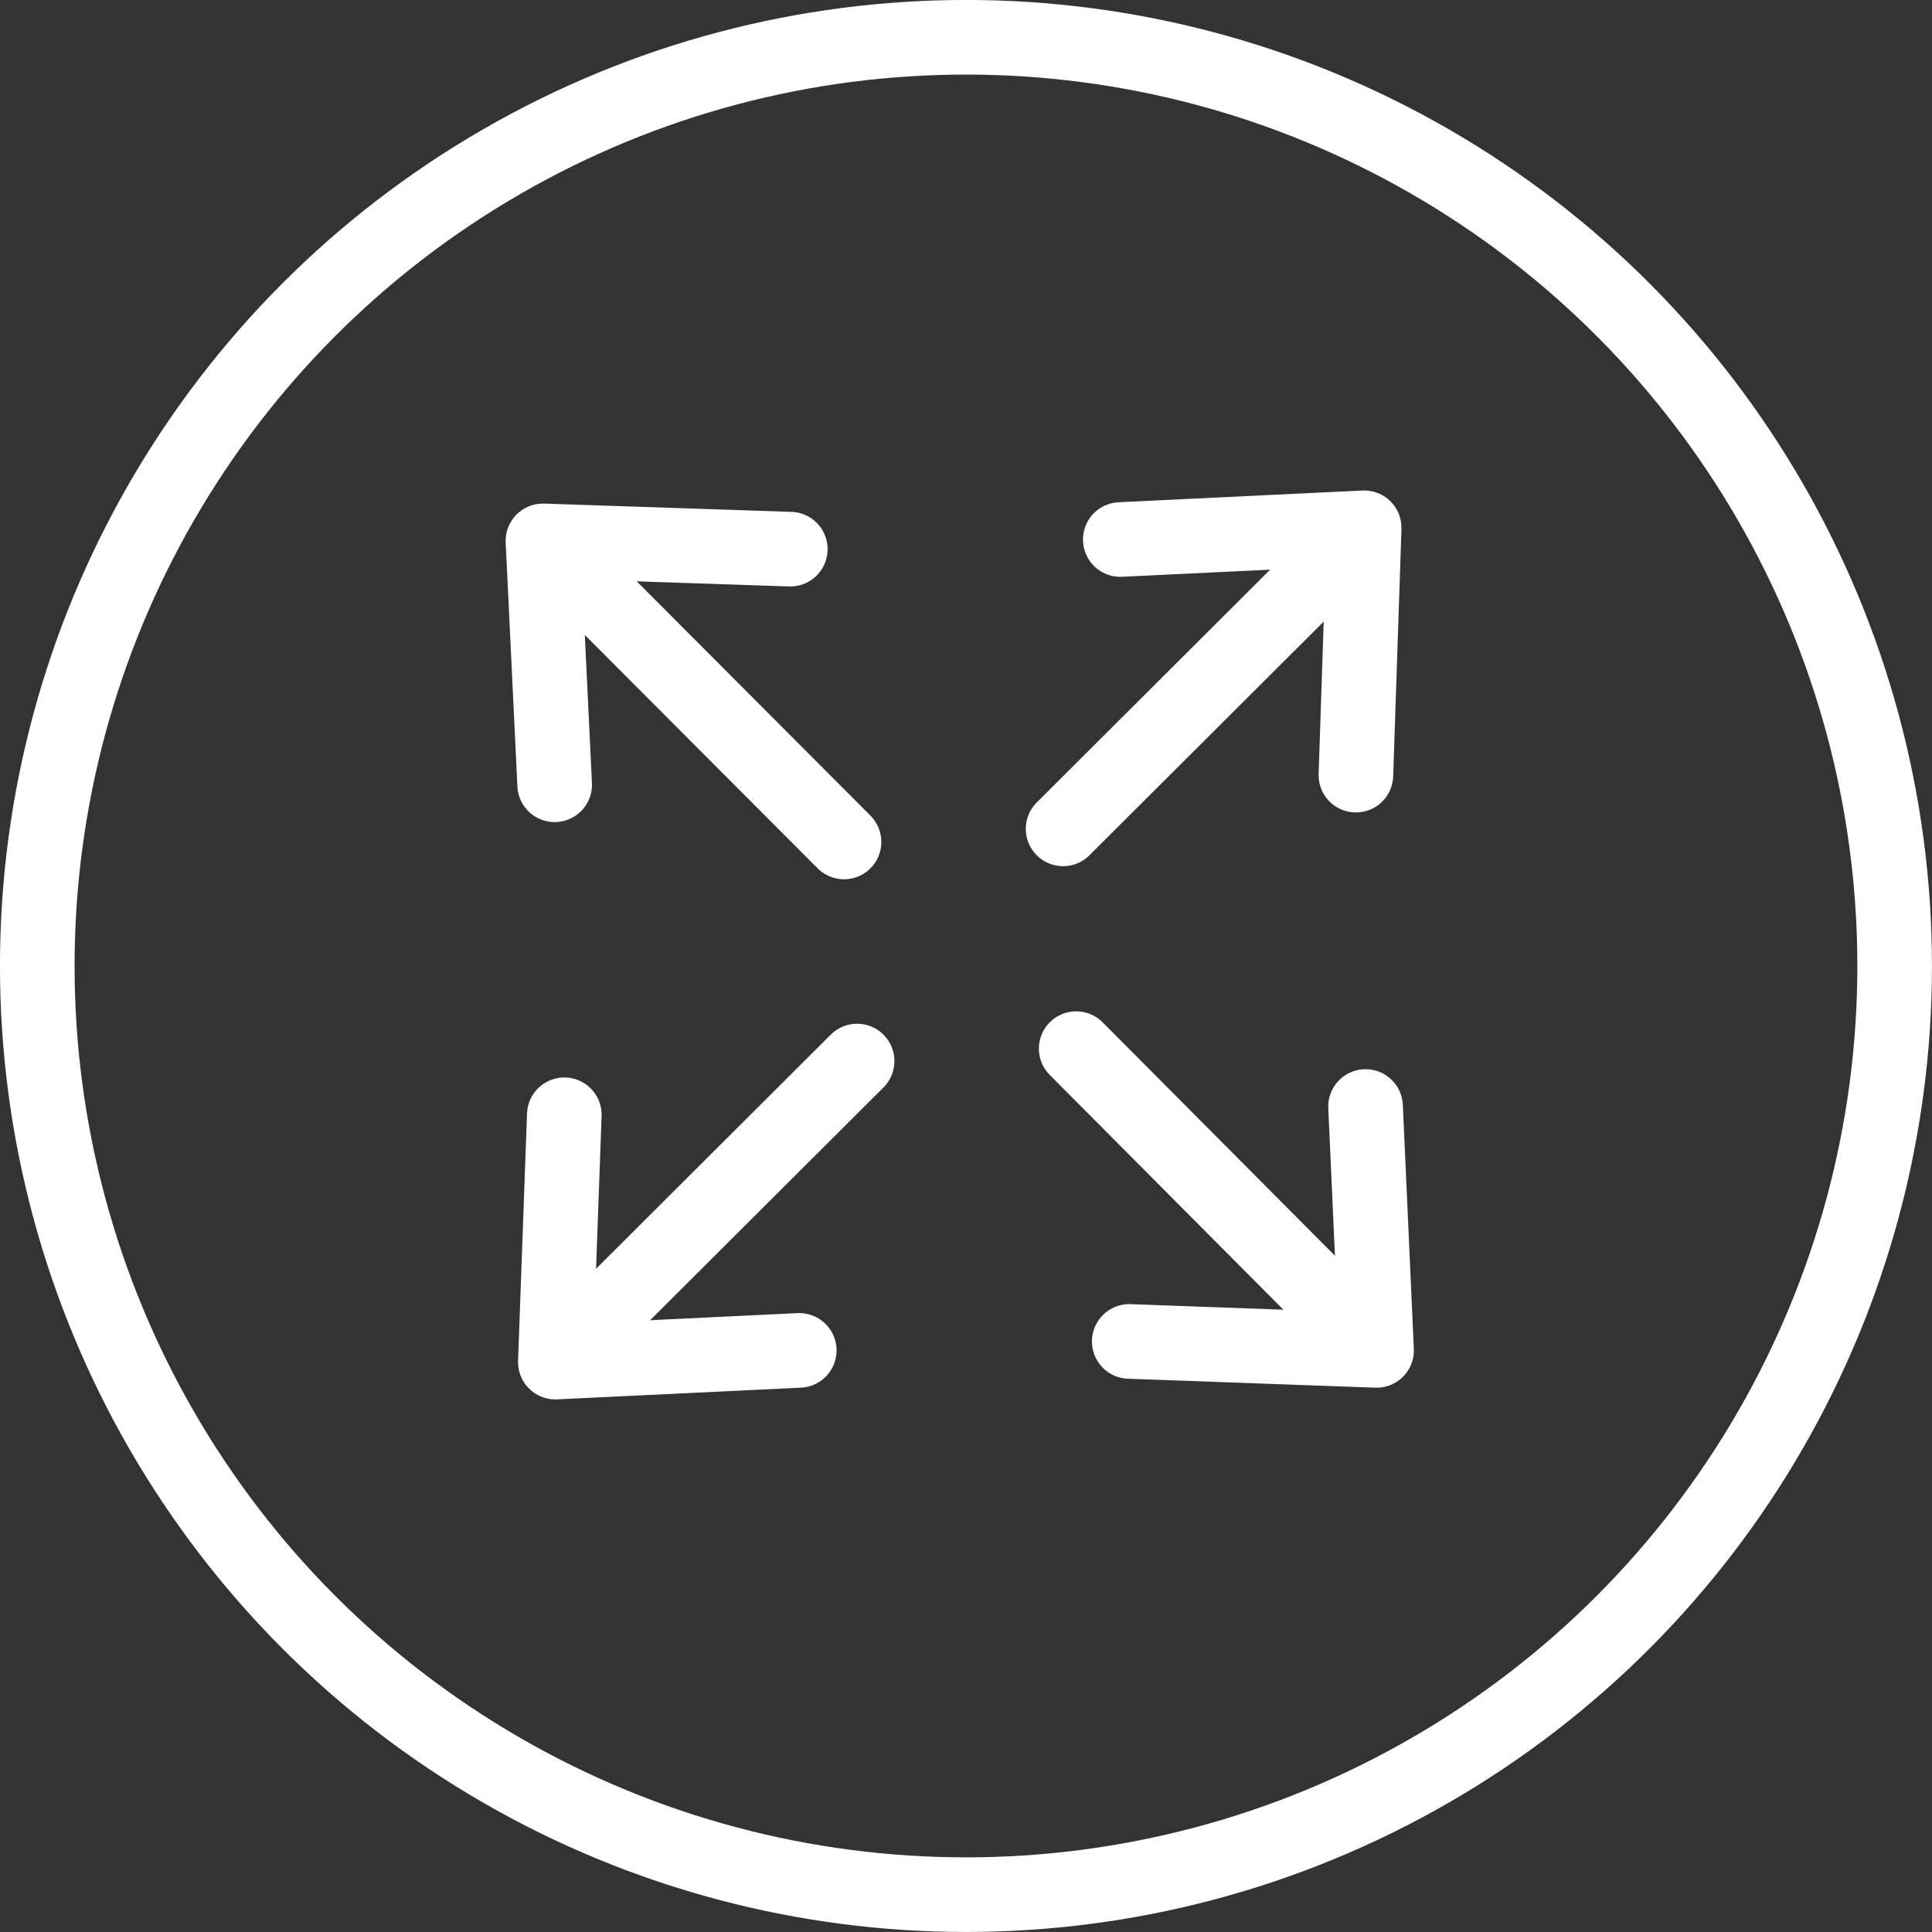 <svg id="Layer_1" data-name="Layer 1" xmlns="http://www.w3.org/2000/svg" viewBox="0 0 280.43 280.43"><rect x="0" y="0" width="280.43" height="280.43" fill="#333333" stroke="none"/><defs><style>.cls-1{fill:none;stroke:#fff;stroke-linecap:round;stroke-linejoin:round;stroke-width:10.83px;}</style></defs><g id="person"><circle class="cls-1" cx="140.21" cy="140.21" r="134.8"/><line class="cls-1" x1="196.41" y1="78.31" x2="154.31" y2="120.31"/><polyline class="cls-1" points="162.61 78.31 198.01 76.61 196.81 112.51"/><line class="cls-1" x1="80.51" y1="80.11" x2="122.51" y2="122.21"/><polyline class="cls-1" points="80.51 113.91 78.81 78.51 114.71 79.71"/><line class="cls-1" x1="82.31" y1="196.01" x2="124.41" y2="154.01"/><polyline class="cls-1" points="116.01 196.01 80.61 197.71 81.91 161.81"/><line class="cls-1" x1="198.11" y1="194.31" x2="156.21" y2="152.21"/><polyline class="cls-1" points="198.21 160.61 199.81 196.01 163.91 194.71"/></g></svg>